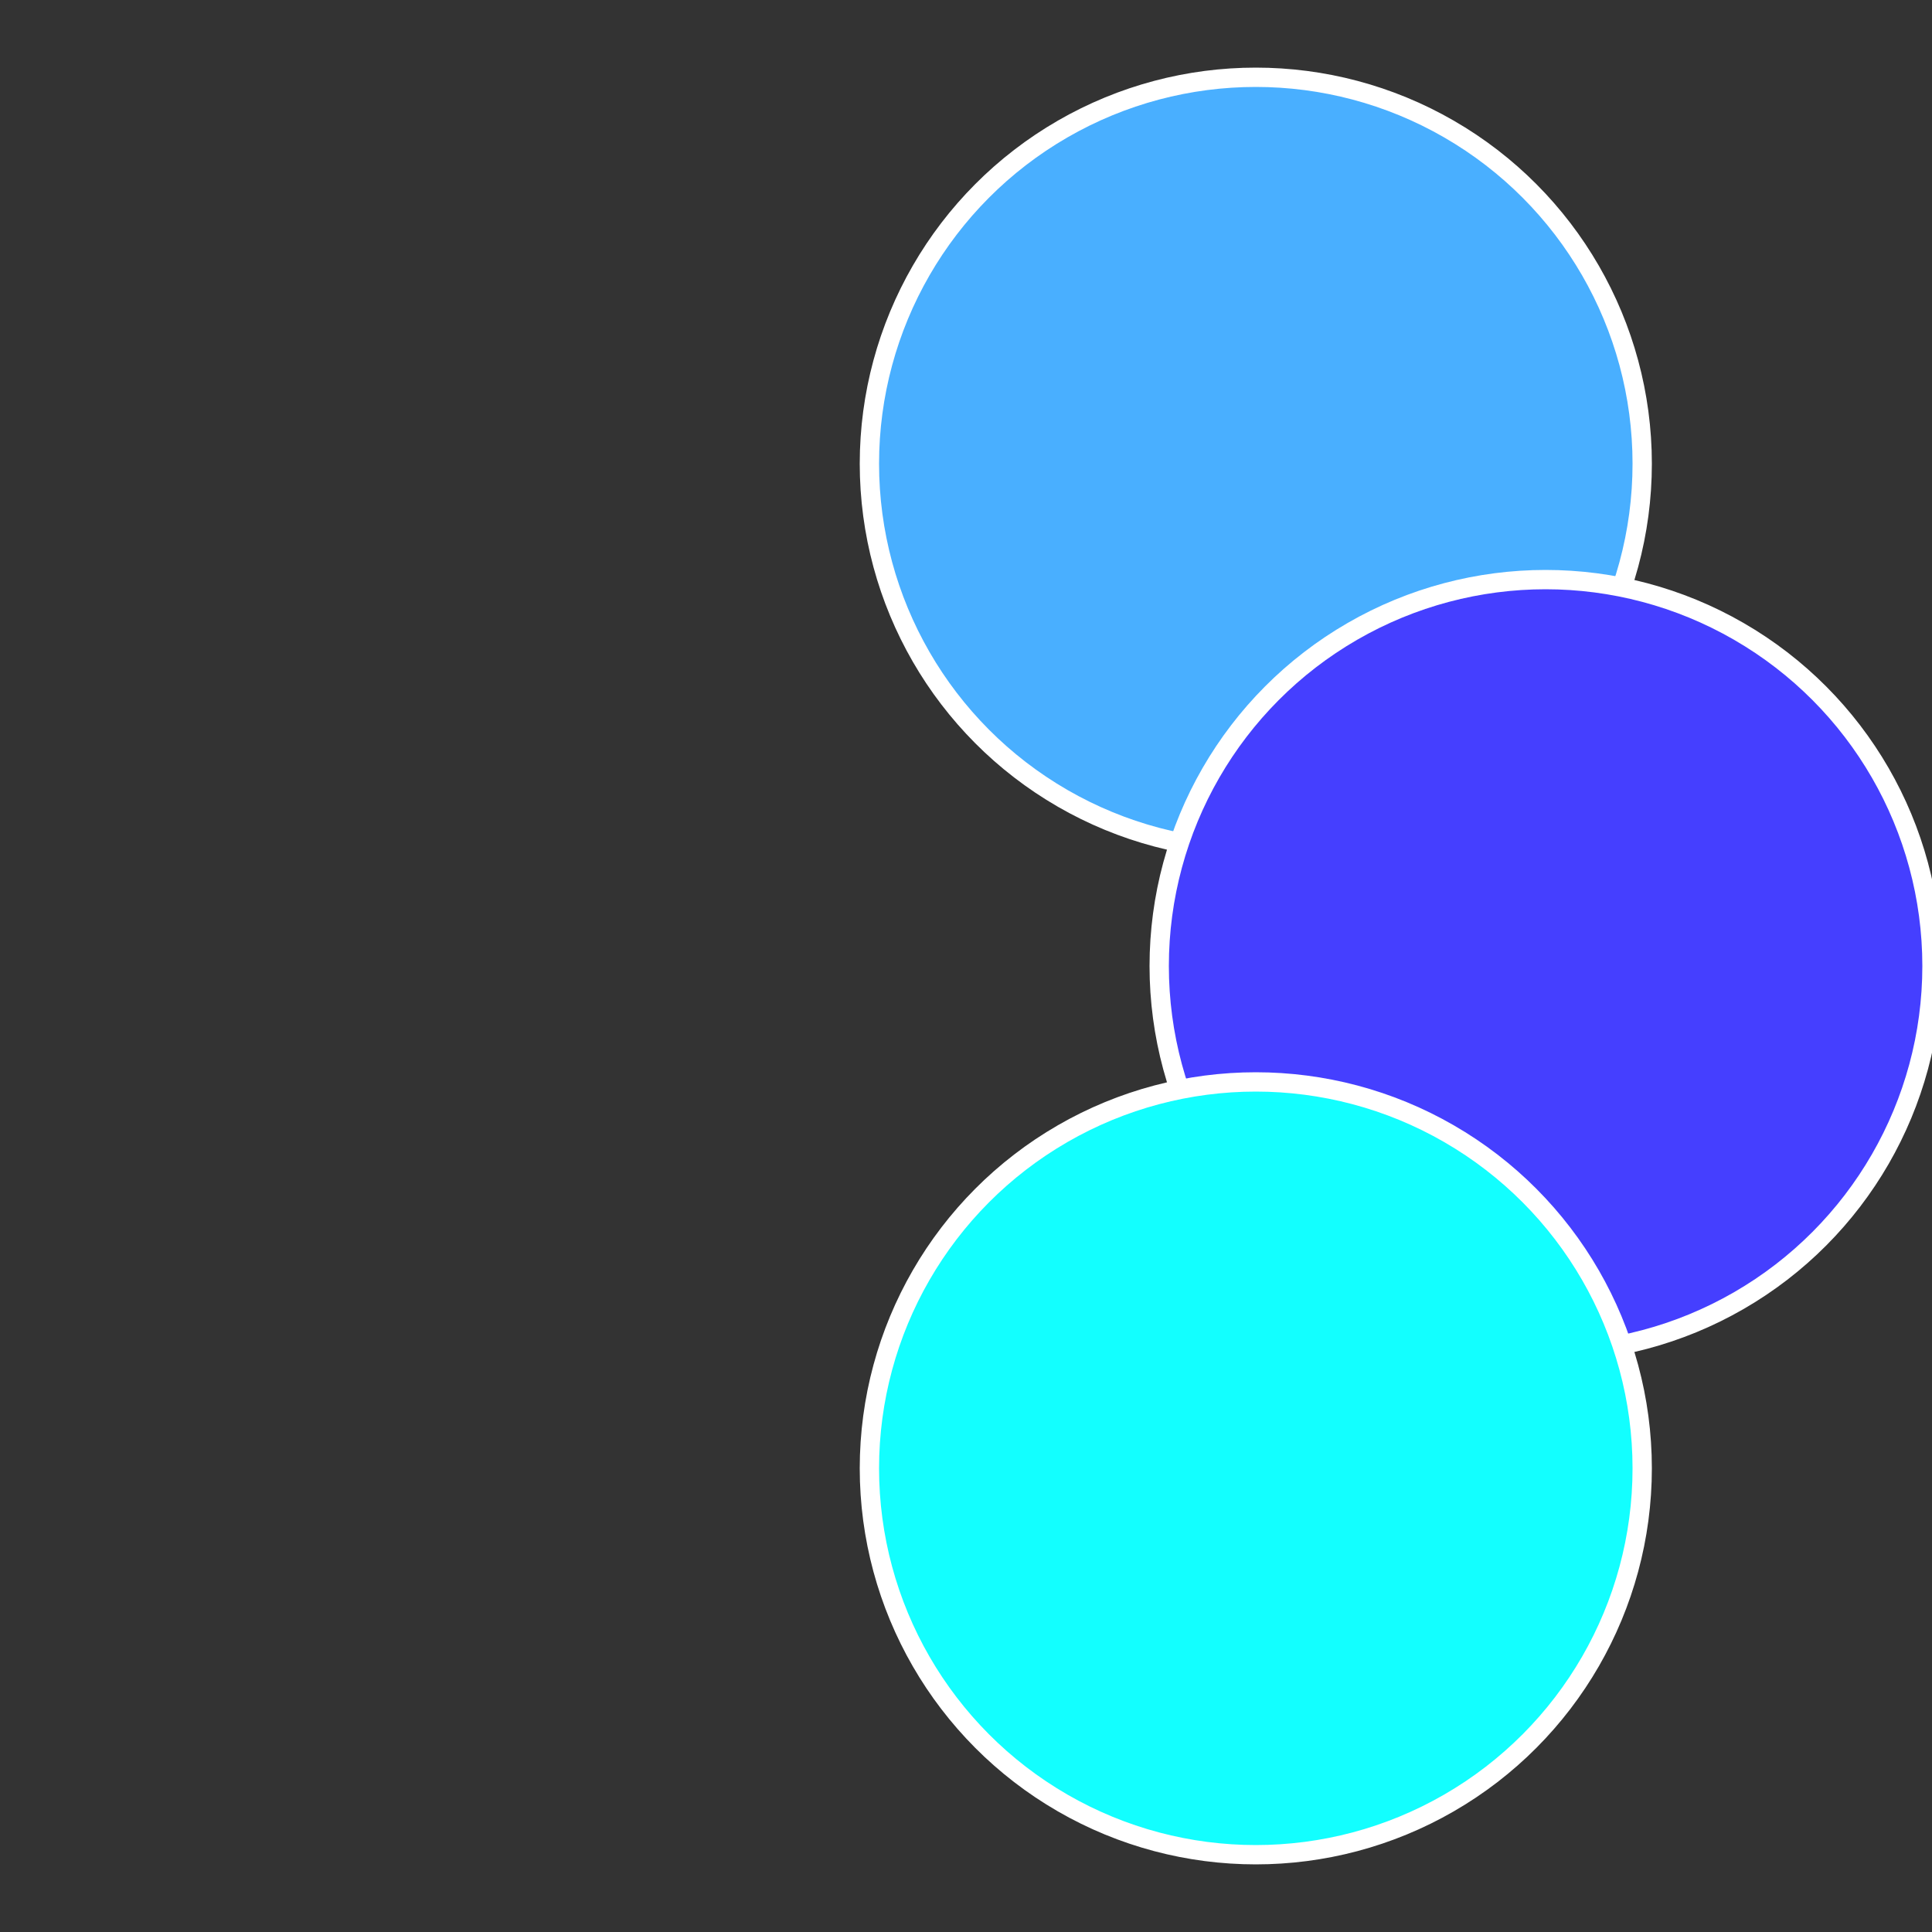 <?xml version="1.0" standalone="no"?>
<svg width="500" height="500" viewBox="-1 -1 2 2" xmlns="http://www.w3.org/2000/svg">
 
                <rect x="-1" y="-1" width="2" height="2" fill="#333333" stroke="none"/>
 
                <circle cx="0.3" cy="-0.52" r="0.4" fill="#49afffffffffffffc5de5" stroke="#fff" stroke-width="1%" />
             
                <circle cx="0.6" cy="0" r="0.4" fill="#453fffffffffffffc5d49a" stroke="#fff" stroke-width="1%" />
             
                <circle cx="0.3" cy="0.52" r="0.4" fill="#12fffffffffffffc5d49a" stroke="#fff" stroke-width="1%" />
            </svg>
